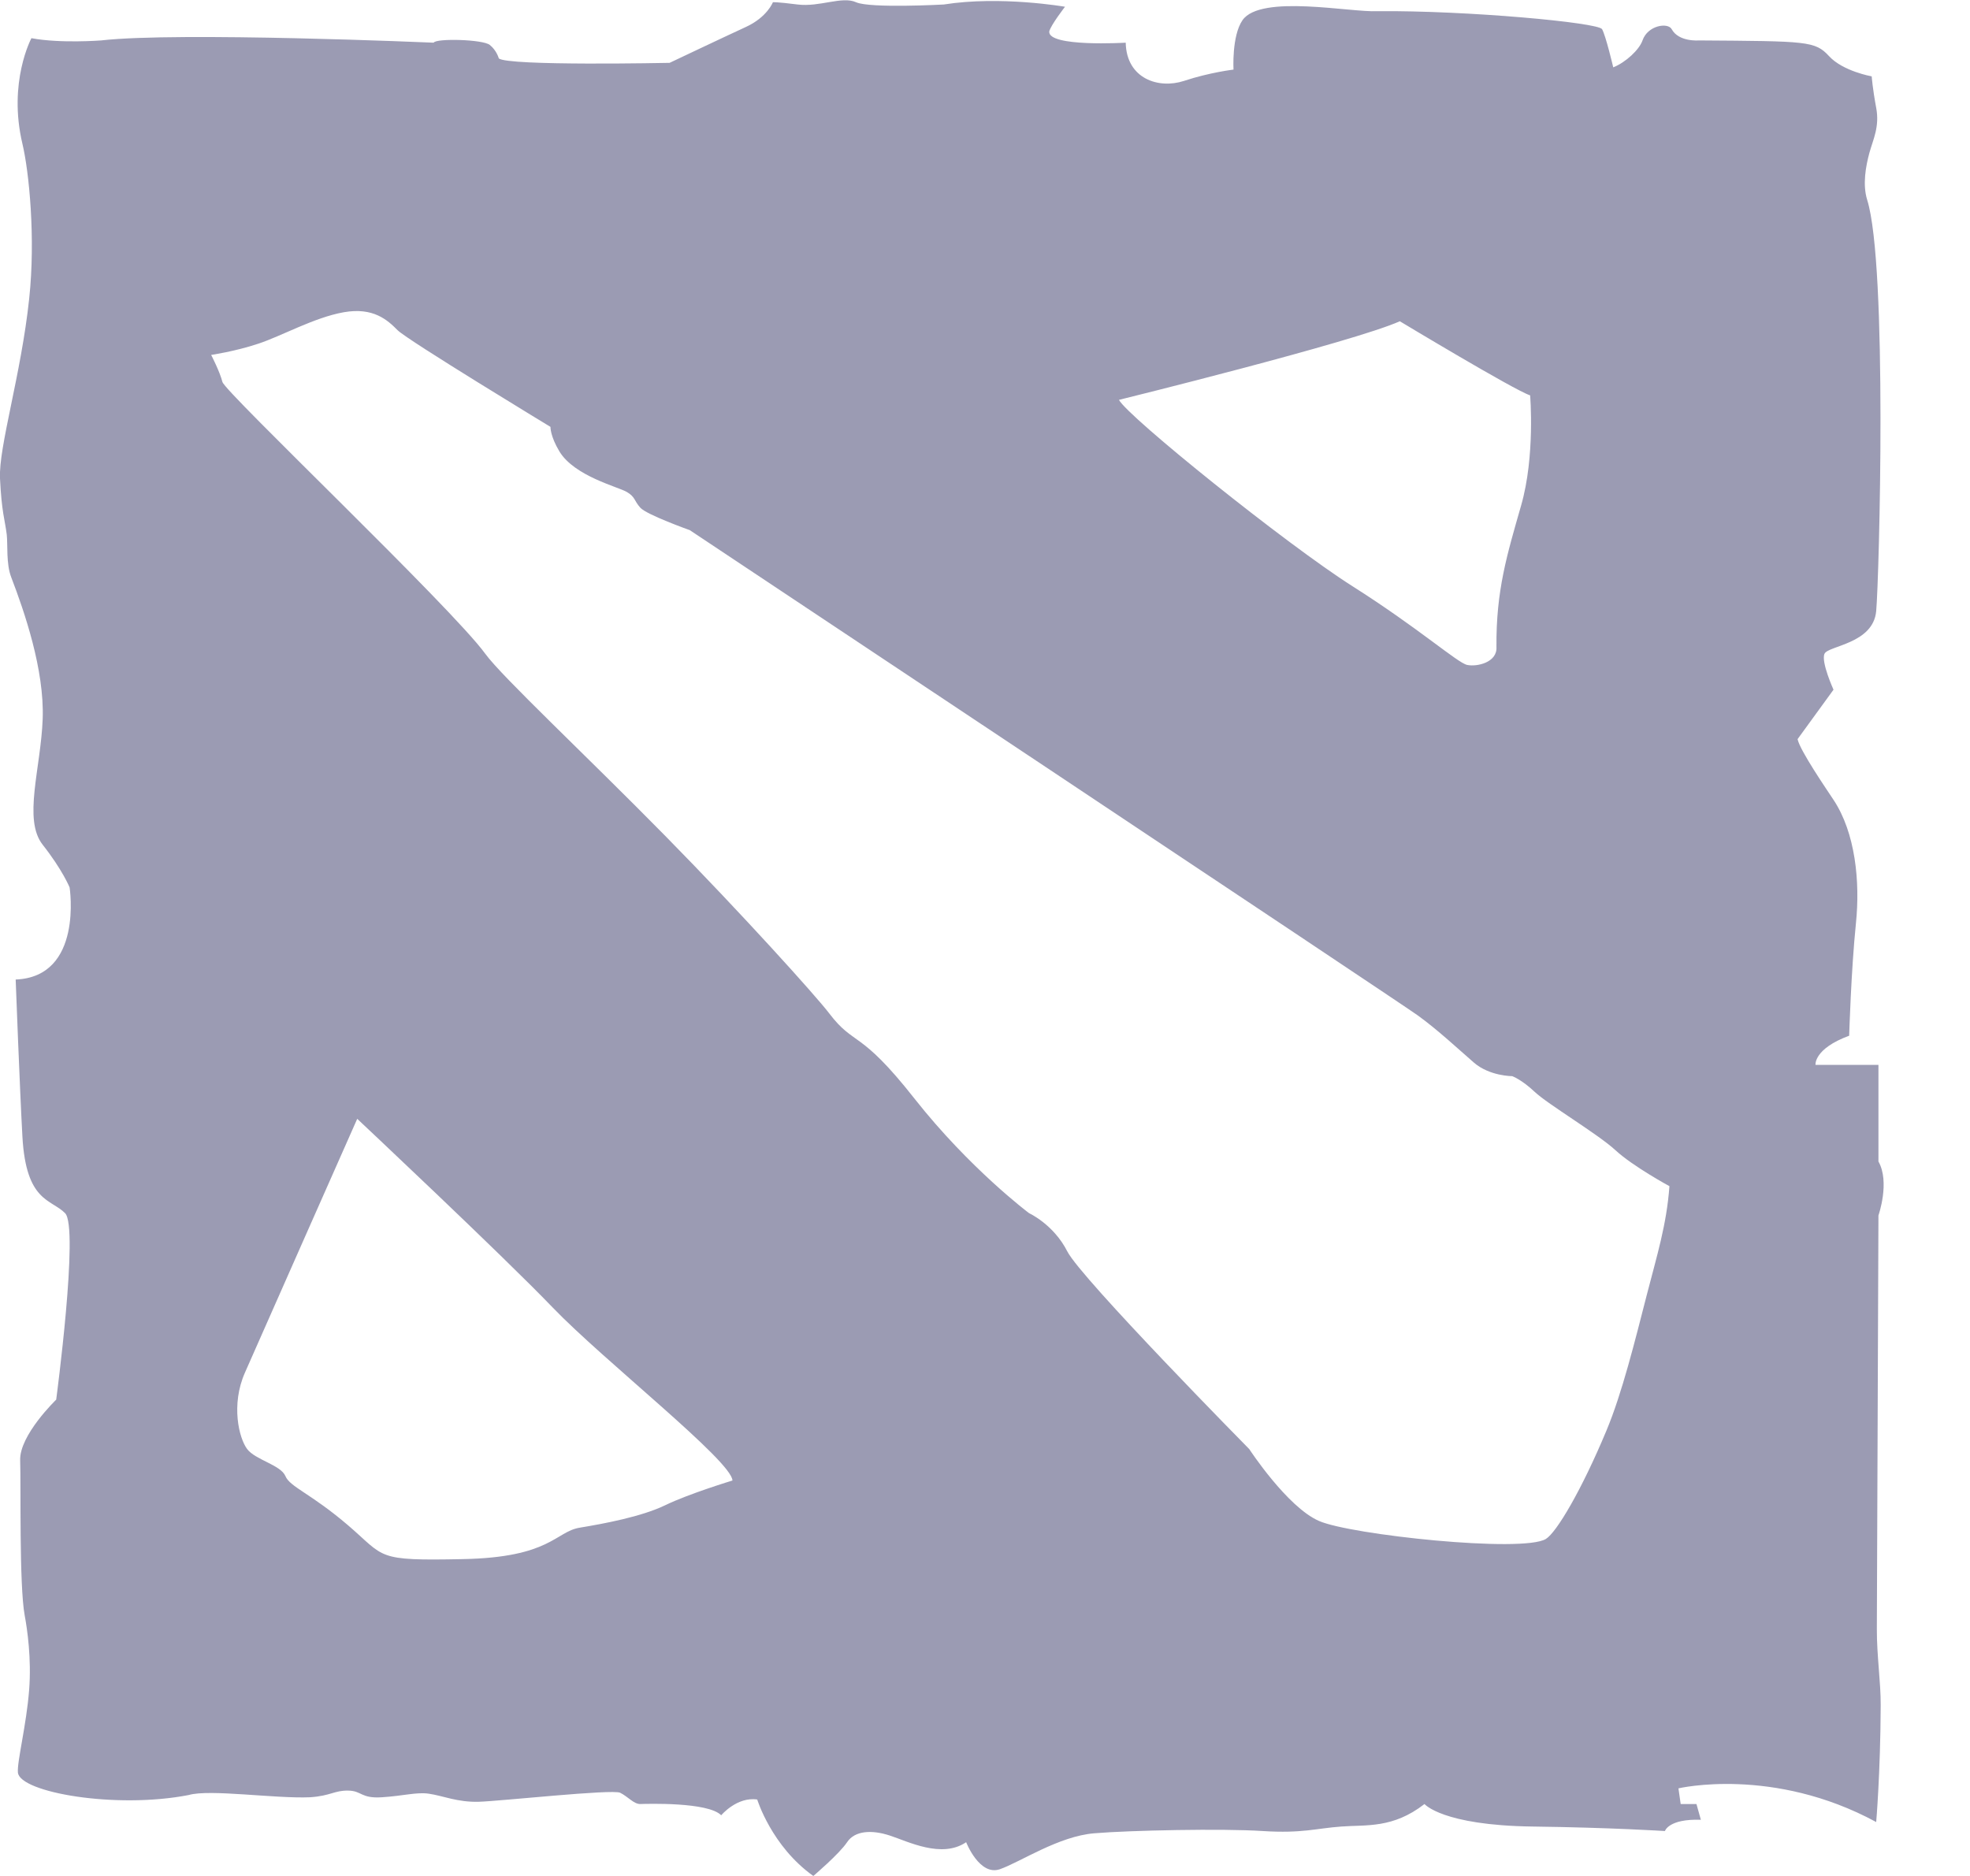 <svg viewBox="0 0 21 20" xmlns="http://www.w3.org/2000/svg" fill="#9b9bb3">
<path d="M20 6.515C19.968 6.865 19.488 6.883 19.449 6.97C19.41 7.056 19.545 7.353 19.545 7.353L19.162 7.88C19.186 8.001 19.482 8.431 19.545 8.527C19.778 8.878 19.83 9.399 19.784 9.844C19.732 10.354 19.712 11.042 19.712 11.042C19.332 11.182 19.353 11.353 19.353 11.353H20.024V12.383C20.149 12.603 20.024 12.958 20.024 12.958L20.007 17.364C20.006 17.657 20.049 17.927 20.048 18.179C20.045 18.909 20 19.425 20 19.425C18.899 18.828 17.892 19.066 17.892 19.066L17.916 19.233H18.084L18.131 19.401C17.786 19.389 17.748 19.521 17.748 19.521C17.748 19.521 17.178 19.484 16.335 19.473C15.374 19.46 15.185 19.233 15.185 19.233C14.848 19.495 14.567 19.453 14.299 19.473C14.031 19.492 13.883 19.548 13.461 19.521C13.039 19.493 12.044 19.513 11.665 19.545C11.285 19.576 10.876 19.852 10.659 19.928C10.441 20.004 10.299 19.64 10.299 19.64C10.038 19.818 9.677 19.631 9.485 19.569C9.293 19.506 9.112 19.516 9.03 19.64C8.947 19.765 8.67 20 8.67 20C8.224 19.683 8.072 19.185 8.072 19.185C7.855 19.153 7.688 19.353 7.688 19.353C7.548 19.21 6.896 19.231 6.826 19.233C6.757 19.235 6.694 19.154 6.611 19.113C6.527 19.072 5.329 19.203 5.102 19.209C4.874 19.215 4.724 19.145 4.571 19.123C4.442 19.104 4.303 19.146 4.072 19.161C3.845 19.176 3.859 19.092 3.712 19.09C3.565 19.087 3.526 19.146 3.305 19.161C2.931 19.177 2.235 19.072 2.012 19.137C1.233 19.289 0.212 19.109 0.191 18.898C0.18 18.785 0.282 18.391 0.311 18.012C0.336 17.684 0.291 17.37 0.263 17.221C0.204 16.9 0.224 15.837 0.215 15.569C0.206 15.3 0.599 14.922 0.599 14.922C0.599 14.922 0.844 13.085 0.694 12.934C0.545 12.782 0.278 12.817 0.239 12.119C0.211 11.617 0.167 10.443 0.167 10.443C0.891 10.414 0.742 9.461 0.742 9.461C0.742 9.461 0.667 9.275 0.455 9.006C0.243 8.737 0.436 8.189 0.455 7.664C0.474 7.14 0.26 6.52 0.12 6.155C0.064 6.012 0.084 5.806 0.072 5.7C0.052 5.538 0.018 5.468 -0 5.101C-0.016 4.766 0.225 3.996 0.311 3.185C0.381 2.535 0.309 1.826 0.239 1.533C0.083 0.874 0.335 0.407 0.335 0.407C0.641 0.465 1.078 0.431 1.078 0.431C1.897 0.337 4.623 0.455 4.623 0.455C4.646 0.407 5.147 0.419 5.221 0.479C5.295 0.538 5.317 0.622 5.317 0.622C5.404 0.706 7.138 0.67 7.138 0.67C7.138 0.67 7.726 0.391 7.952 0.287C8.178 0.183 8.239 0.024 8.239 0.024C8.239 0.024 8.268 0.018 8.503 0.048C8.738 0.077 8.976 -0.044 9.126 0.024C9.275 0.091 10.06 0.048 10.06 0.048C10.665 -0.048 11.353 0.072 11.353 0.072C11.353 0.072 11.203 0.265 11.185 0.335C11.168 0.505 12 0.455 12 0.455C12.008 0.84 12.351 0.952 12.623 0.862C12.894 0.772 13.149 0.742 13.149 0.742C13.149 0.742 13.129 0.383 13.245 0.215C13.44 -0.064 14.403 0.135 14.682 0.119C15.641 0.111 17.037 0.24 17.078 0.311C17.118 0.382 17.197 0.718 17.197 0.718C17.33 0.665 17.474 0.531 17.509 0.431C17.565 0.269 17.78 0.237 17.82 0.311C17.895 0.449 18.108 0.431 18.108 0.431C19.269 0.439 19.348 0.437 19.497 0.598C19.645 0.76 19.952 0.814 19.952 0.814C19.952 0.814 19.962 0.947 20 1.149C20.038 1.352 19.967 1.486 19.928 1.628C19.889 1.771 19.853 1.968 19.904 2.131C20.122 2.826 20.032 6.164 20 6.515ZM2.635 15.449C2.722 15.564 2.992 15.618 3.042 15.736C3.091 15.854 3.313 15.921 3.712 16.263C4.112 16.606 3.998 16.641 4.934 16.622C5.87 16.604 5.92 16.33 6.179 16.287C6.439 16.244 6.837 16.17 7.09 16.048C7.343 15.925 7.808 15.784 7.808 15.784C7.801 15.576 6.436 14.506 5.892 13.94C5.348 13.374 3.808 11.928 3.808 11.928C3.808 11.928 2.761 14.292 2.611 14.634C2.46 14.976 2.547 15.333 2.635 15.449ZM16.311 4.215C16.147 4.163 14.922 3.425 14.922 3.425C14.423 3.648 11.928 4.263 11.928 4.263C12.021 4.442 13.715 5.805 14.419 6.251C15.123 6.697 15.538 7.068 15.64 7.089C15.743 7.111 15.962 7.063 15.952 6.898C15.947 6.295 16.065 5.914 16.215 5.389C16.366 4.864 16.311 4.215 16.311 4.215ZM17.221 12.263C17.035 12.091 16.498 11.772 16.359 11.64C16.22 11.509 16.12 11.473 16.12 11.473C16.12 11.473 15.88 11.474 15.712 11.329C15.545 11.184 15.327 10.98 15.114 10.826C14.9 10.672 7.353 5.652 7.353 5.652C7.353 5.652 6.895 5.489 6.826 5.413C6.757 5.337 6.775 5.3 6.682 5.245C6.589 5.19 6.125 5.078 5.964 4.814C5.864 4.648 5.868 4.551 5.868 4.551C5.868 4.551 4.348 3.629 4.239 3.521C4.131 3.412 3.98 3.273 3.664 3.329C3.349 3.385 3.003 3.582 2.754 3.664C2.505 3.747 2.251 3.784 2.251 3.784C2.251 3.784 2.343 3.961 2.371 4.072C2.399 4.182 4.818 6.48 5.173 6.97C5.353 7.217 6.243 8.049 7.09 8.91C7.918 9.752 8.703 10.624 8.838 10.802C9.112 11.162 9.158 10.962 9.748 11.712C10.339 12.462 10.97 12.934 10.97 12.934C10.97 12.934 11.231 13.053 11.377 13.341C11.523 13.629 13.317 15.449 13.317 15.449C13.317 15.449 13.721 16.067 14.06 16.215C14.398 16.364 16.233 16.558 16.479 16.407C16.593 16.337 16.86 15.886 17.124 15.253C17.291 14.855 17.43 14.29 17.557 13.796C17.662 13.388 17.766 13.058 17.796 12.646C17.796 12.646 17.407 12.435 17.221 12.263Z"/>
</svg>
